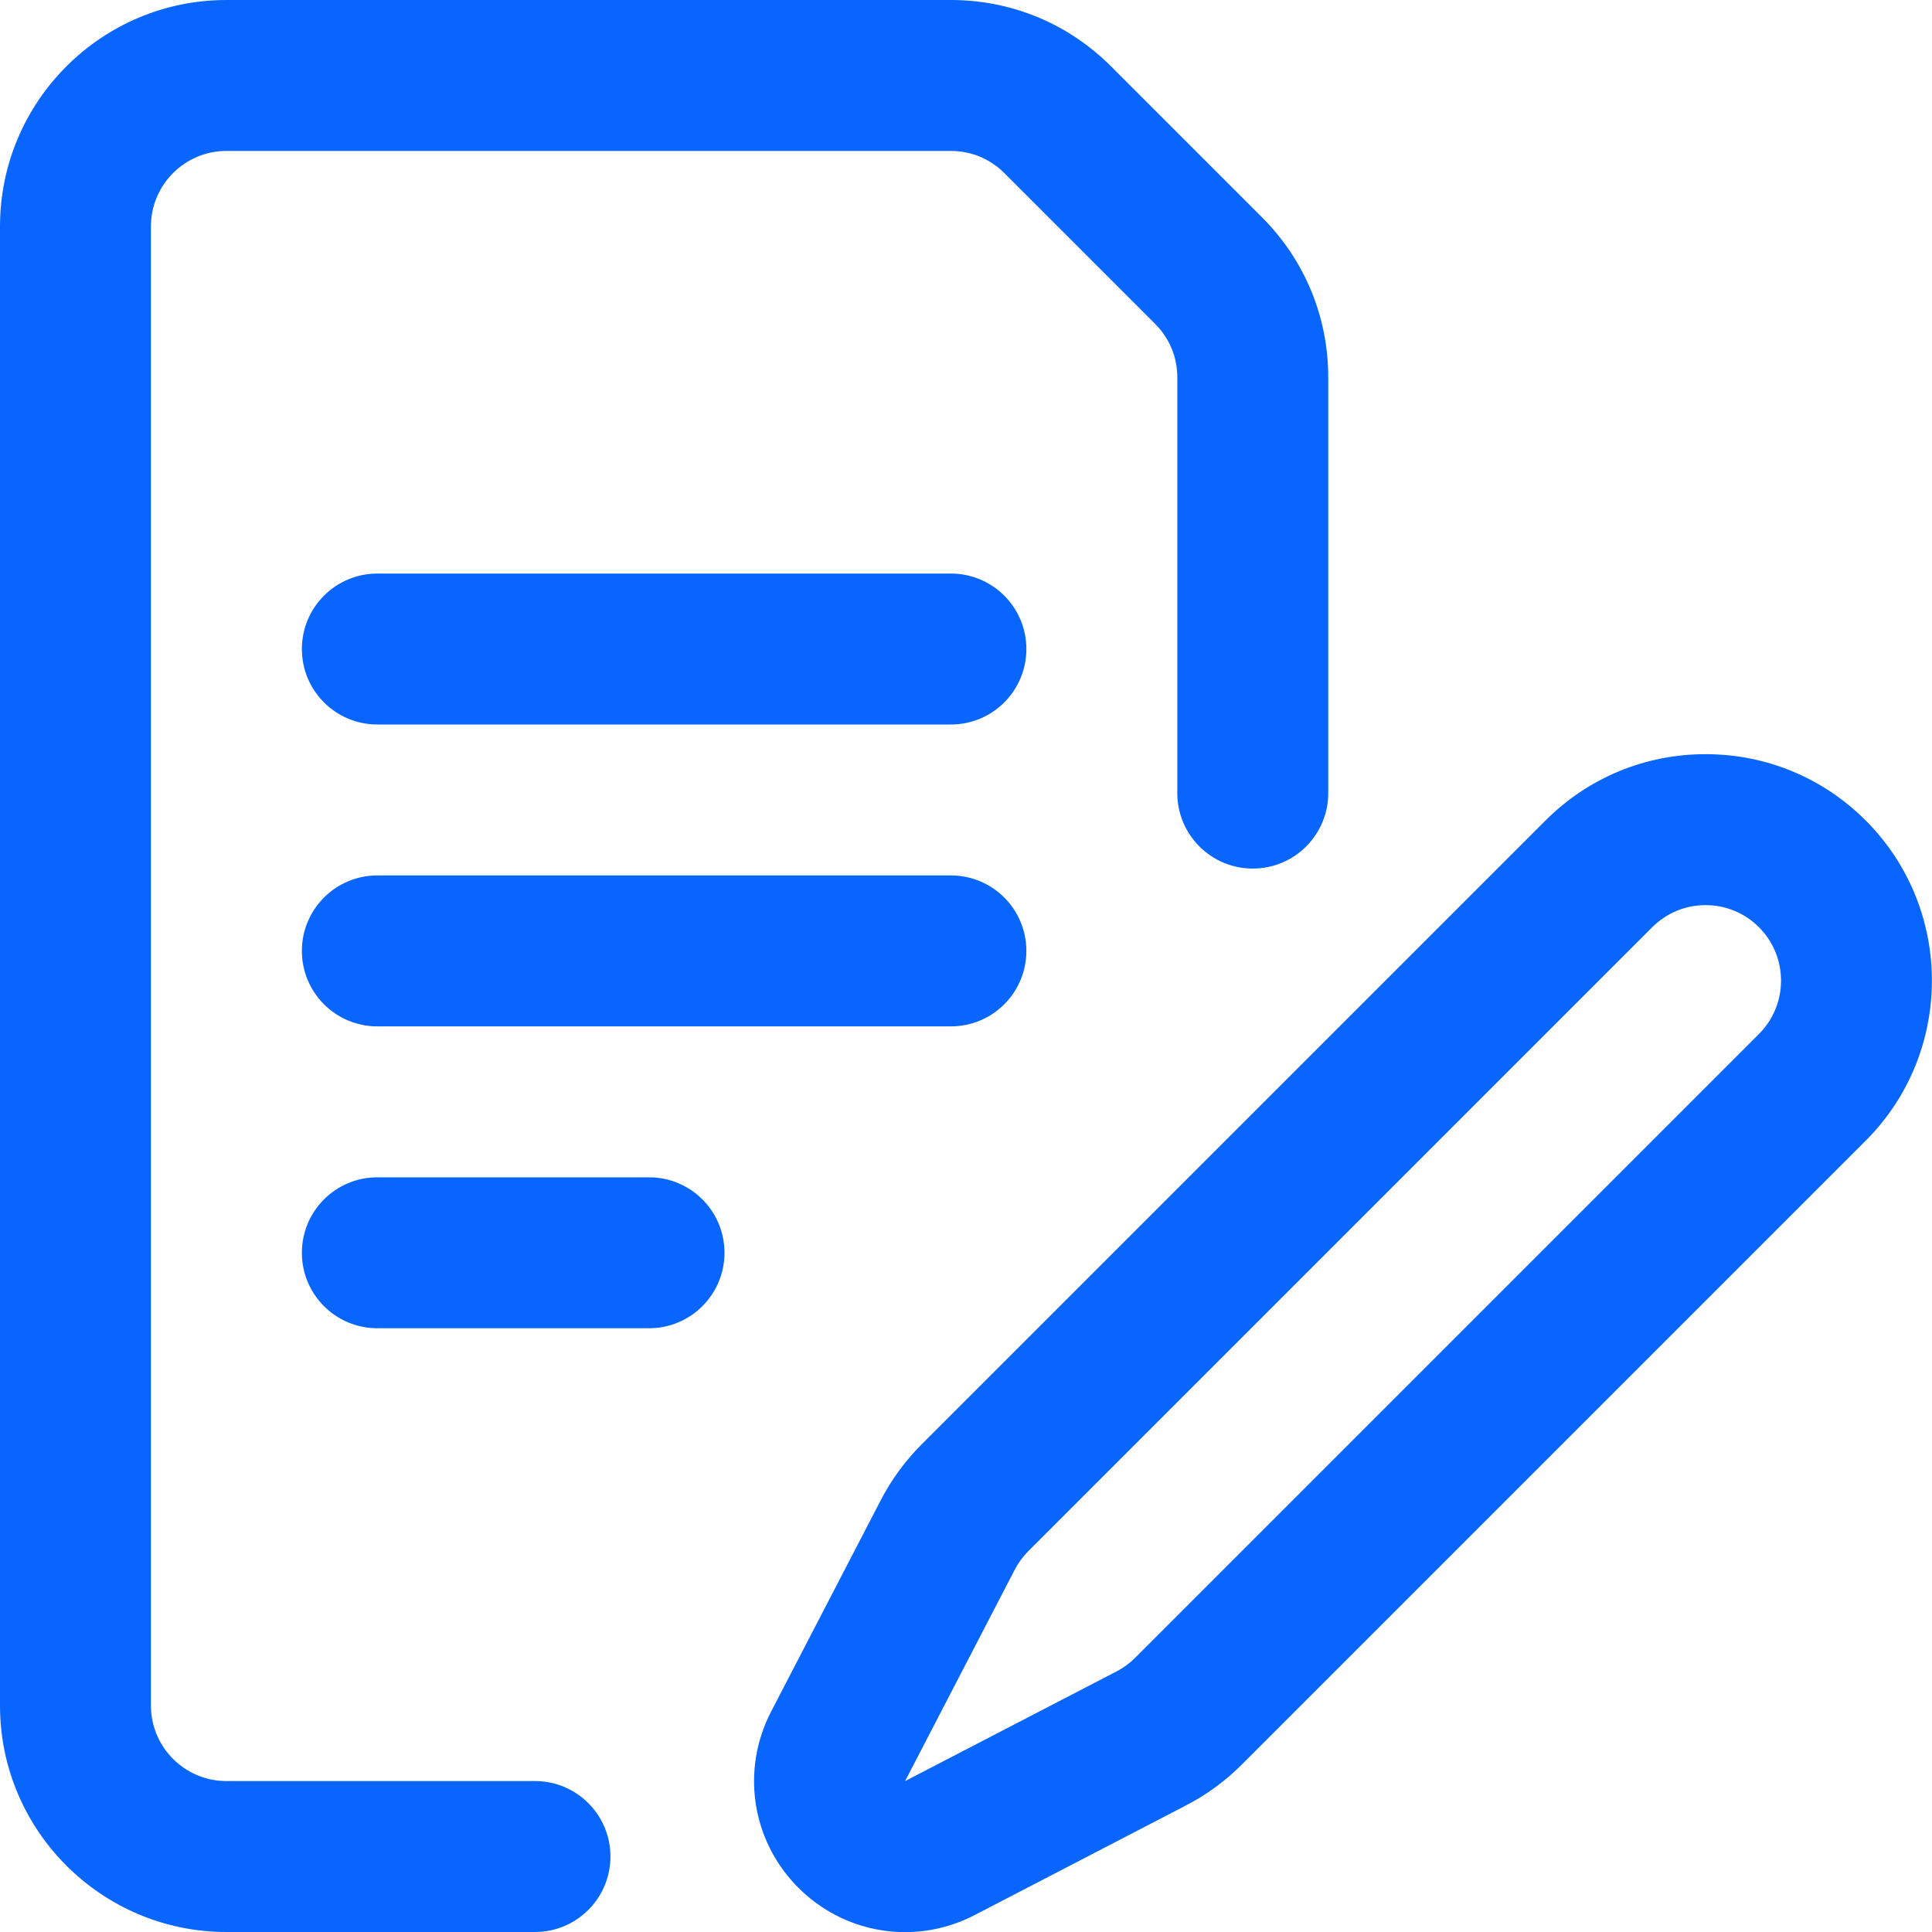 <?xml version="1.0" encoding="UTF-8"?>
<svg id="Capa_1" xmlns="http://www.w3.org/2000/svg" version="1.1" viewBox="0 0 512 512">
  <!-- Generator: Adobe Illustrator 29.7.1, SVG Export Plug-In . SVG Version: 2.1.1 Build 8)  -->
  <g id="Quote_request">
    <path d="M141.774,512H60c-33.084,0-60-26.916-60-60V60C0,26.916,26.916,0,60,0h192C268.025,0,283.093,6.241,294.426,17.573l40.001,40c11.332,11.333,17.573,26.4,17.573,42.426v110.179c0,11.046-8.954,20-20,20s-20-8.954-20-20v-110.179c0-5.342-2.08-10.364-5.858-14.142l-40-40c-3.777-3.777-8.8-5.858-14.142-5.858H60c-11.028,0-20,8.972-20,20v392c0,11.028,8.972,20,20,20h81.774c11.046,0,20,8.954,20,20s-8.954,20-20,20Z" fill="#0866ff"/>
    <path d="M239.834,512.037c-10.346,0-20.534-4.037-28.25-11.753-12.388-12.386-15.294-31.153-7.232-46.699l29.056-56.014c2.835-5.467,6.481-10.447,10.835-14.801l165.331-165.33c11.333-11.333,26.4-17.574,42.427-17.574s31.095,6.241,42.427,17.574c23.394,23.394,23.394,61.459,0,84.854l-165.331,165.331c-4.358,4.356-9.337,8.001-14.801,10.834l-56.011,29.055c-5.862,3.041-12.186,4.521-18.45,4.522ZM437.857,245.725l-165.331,165.332c-1.451,1.45-2.666,3.109-3.611,4.932l-29.056,56.013,56.019-29.049c1.821-.944,3.481-2.16,4.936-3.613l165.328-165.329c7.799-7.798,7.799-20.486,0-28.285-3.777-3.778-8.799-5.858-14.142-5.858s-10.364,2.081-14.142,5.858h0ZM423.716,231.583h.01-.01Z" fill="#0866ff"/>
    <path d="M252,192H100c-11.046,0-20-8.954-20-20s8.954-20,20-20h152c11.046,0,20,8.954,20,20s-8.954,20-20,20Z" fill="#0866ff"/>
    <path d="M252,272H100c-11.046,0-20-8.954-20-20s8.954-20,20-20h152c11.046,0,20,8.954,20,20s-8.954,20-20,20Z" fill="#0866ff"/>
    <path d="M172,352h-72c-11.046,0-20-8.954-20-20s8.954-20,20-20h72c11.046,0,20,8.954,20,20s-8.954,20-20,20Z" fill="#0866ff"/>
  </g>
</svg>